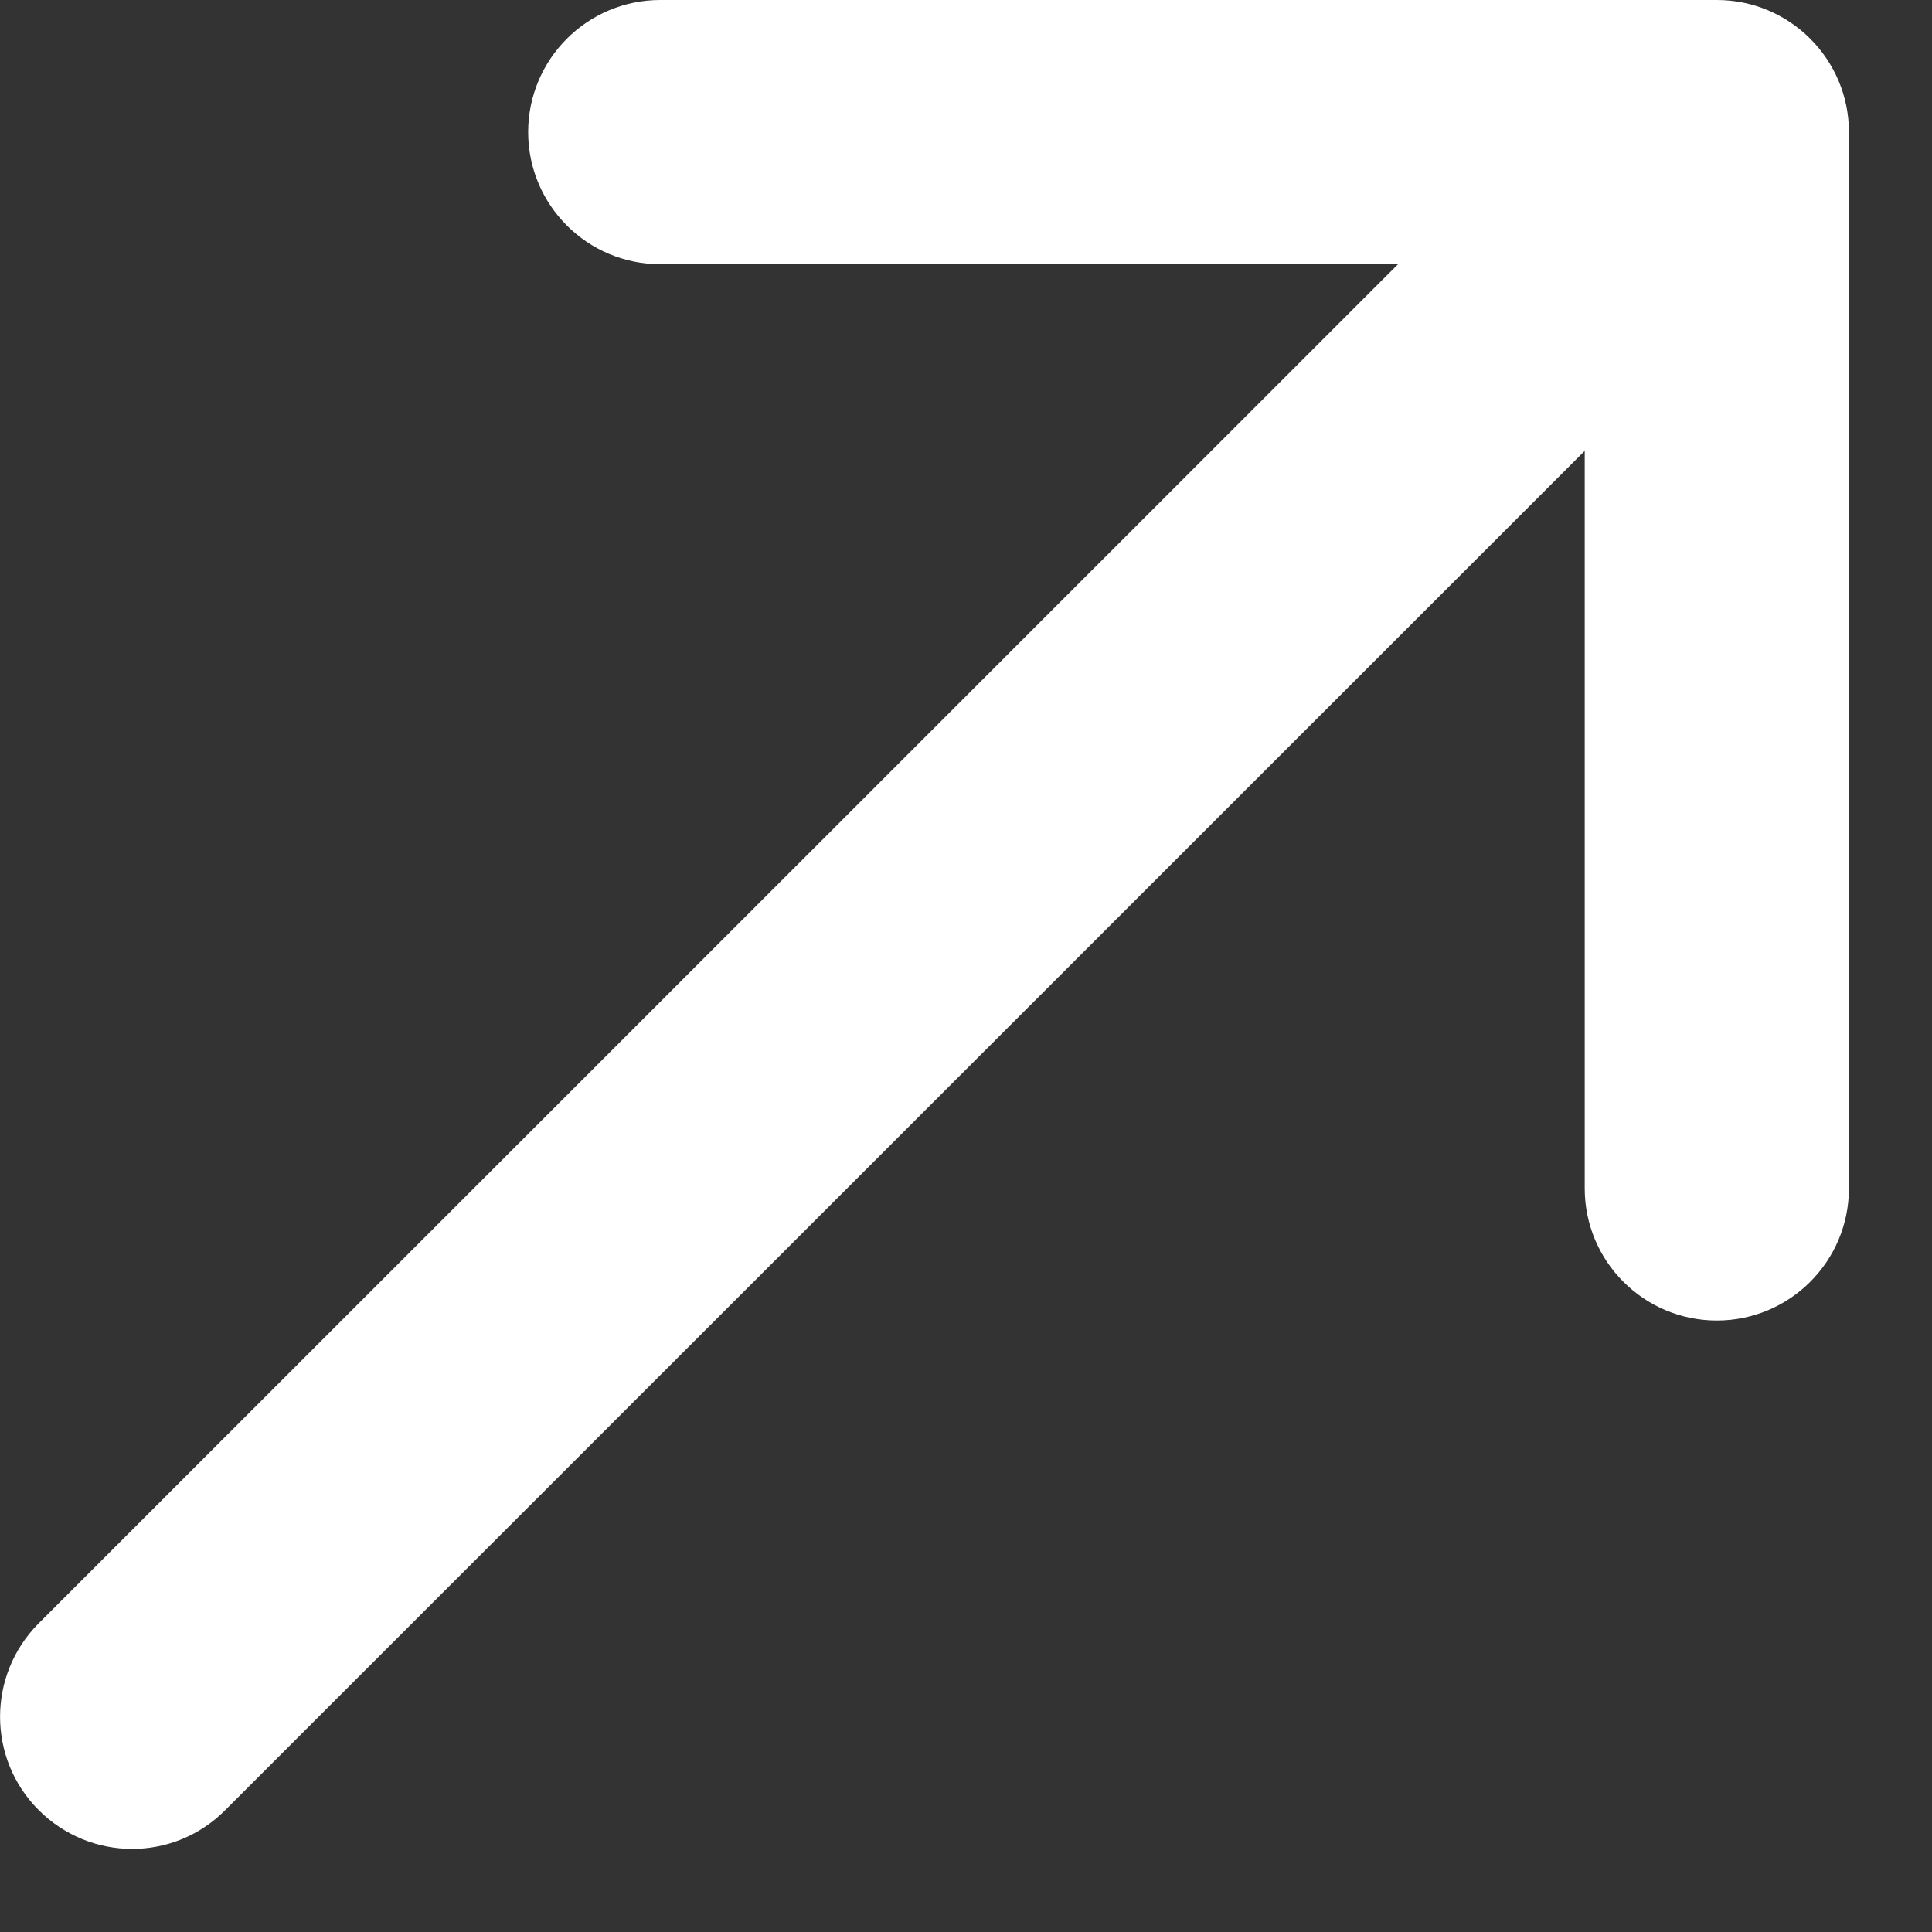 <?xml version="1.0" encoding="UTF-8" standalone="no"?>
<!DOCTYPE svg PUBLIC "-//W3C//DTD SVG 1.1//EN" "http://www.w3.org/Graphics/SVG/1.1/DTD/svg11.dtd">
<svg width="8" height="8" viewBox="0 0 8 8" version="1.1" xmlns="http://www.w3.org/2000/svg" xmlns:xlink="http://www.w3.org/1999/xlink" xml:space="preserve" xmlns:serif="http://www.serif.com/" style="fill-rule:evenodd;clip-rule:evenodd;stroke-linejoin:round;stroke-miterlimit:2;">
    <rect x="0" y="0" width="8" height="8" fill="#333333" stroke="none"/>
    <path d="M7.109,0L2.734,0C2.432,0 2.187,0.245 2.187,0.547C2.187,0.849 2.432,1.094 2.734,1.094L5.789,1.094L0.16,6.722C-0.053,6.936 -0.053,7.282 0.16,7.495C0.267,7.602 0.407,7.656 0.547,7.656C0.687,7.656 0.827,7.602 0.933,7.495L6.562,1.867L6.562,4.921C6.562,5.223 6.807,5.468 7.109,5.468C7.411,5.468 7.656,5.223 7.656,4.921L7.656,0.547C7.656,0.245 7.411,0 7.109,0Z" style="fill:#fff;fill-rule:nonzero;"/>
</svg>
